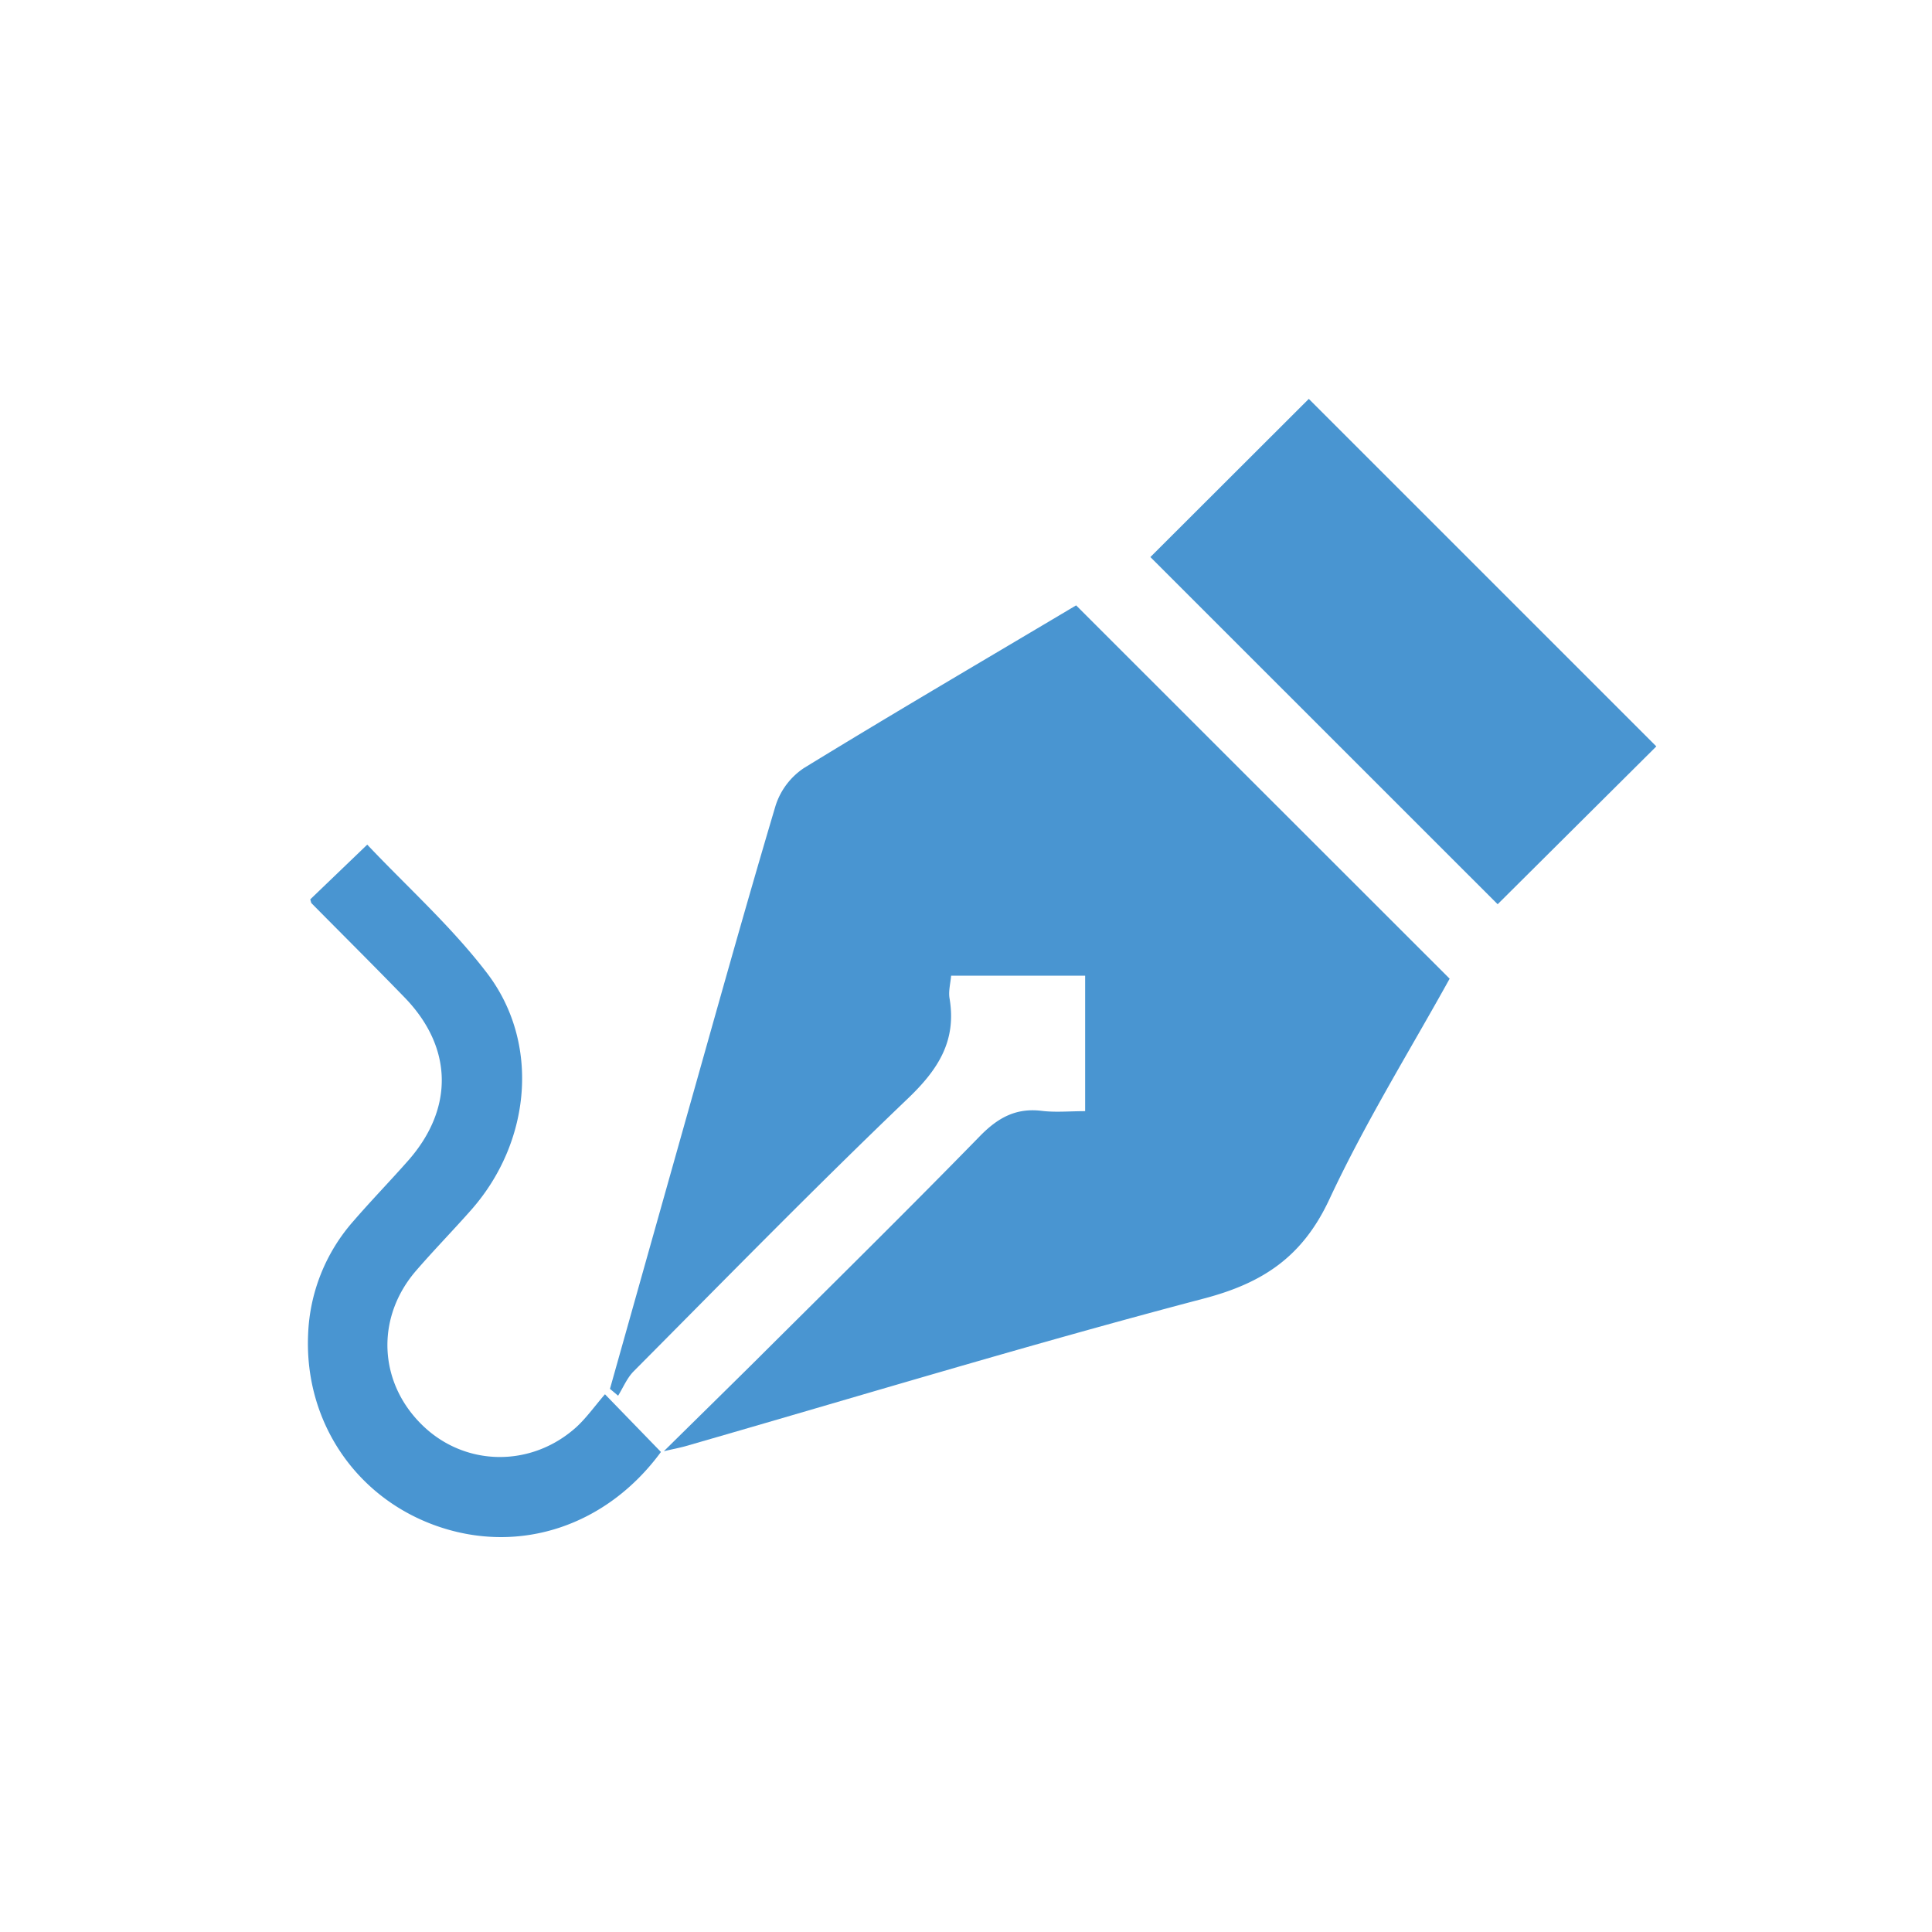 <?xml version="1.0" encoding="UTF-8"?> <svg xmlns="http://www.w3.org/2000/svg" id="Слой_1" data-name="Слой 1" width="600" height="600" viewBox="0 0 600 600"> <defs> <style> .cls-1 { fill: #4995d1; } </style> </defs> <title>Иконки МК</title> <g> <path class="cls-1" d="M189.43,431.32q11.63-41.32,23.28-82.67c9.29-32.86,18.43-65.77,28.17-98.5a22.14,22.14,0,0,1,8.78-11.62c28.21-17.3,56.78-34,84.54-50.53,38.6,38.59,76.93,76.9,116,115.94C438,326,424,348.55,412.84,372.47c-8.29,17.77-20.54,26-39.15,30.85-53.9,14.17-107.25,30.4-160.82,45.81-1.47.42-3,.7-6.71,1.56,10.5-10.37,19.49-19.17,28.4-28,23.3-23.21,46.74-46.28,69.71-69.81,5.61-5.75,11.22-8.88,19.27-7.89,4.27.52,8.65.09,13.46.09V303H295.38c-.2,2.39-.87,4.81-.49,7.05,2.23,13.21-3.54,22.14-13,31.16C253,368.85,225,397.49,196.8,425.86c-2.06,2.08-3.25,5-4.84,7.59Z"></path> <path class="cls-1" d="M465.11,280.82,357.26,173l49.2-49.12L514.39,231.8Z"></path> <path class="cls-1" d="M187.88,433l17.38,17.92c-16.78,22.89-43.65,31.91-69.21,23.13-25.31-8.7-41.5-32.34-40.37-59.49a56.32,56.32,0,0,1,13.95-35.19c5.55-6.43,11.48-12.53,17.1-18.9,14.32-16.22,13.94-35.22-1.09-50.71-9.53-9.83-19.25-19.49-28.88-29.23-.16-.16-.17-.48-.41-1.22l17.7-17c12.39,13.12,26.19,25.46,37.22,39.92,16.56,21.71,13.65,52.43-4.89,73.47-5.62,6.37-11.56,12.45-17.12,18.87-12.67,14.63-11.77,34.83,2,48.13,13.18,12.77,33.64,13.12,47.64.58C182.1,440.37,184.67,436.71,187.88,433Z"></path> </g> </svg> 